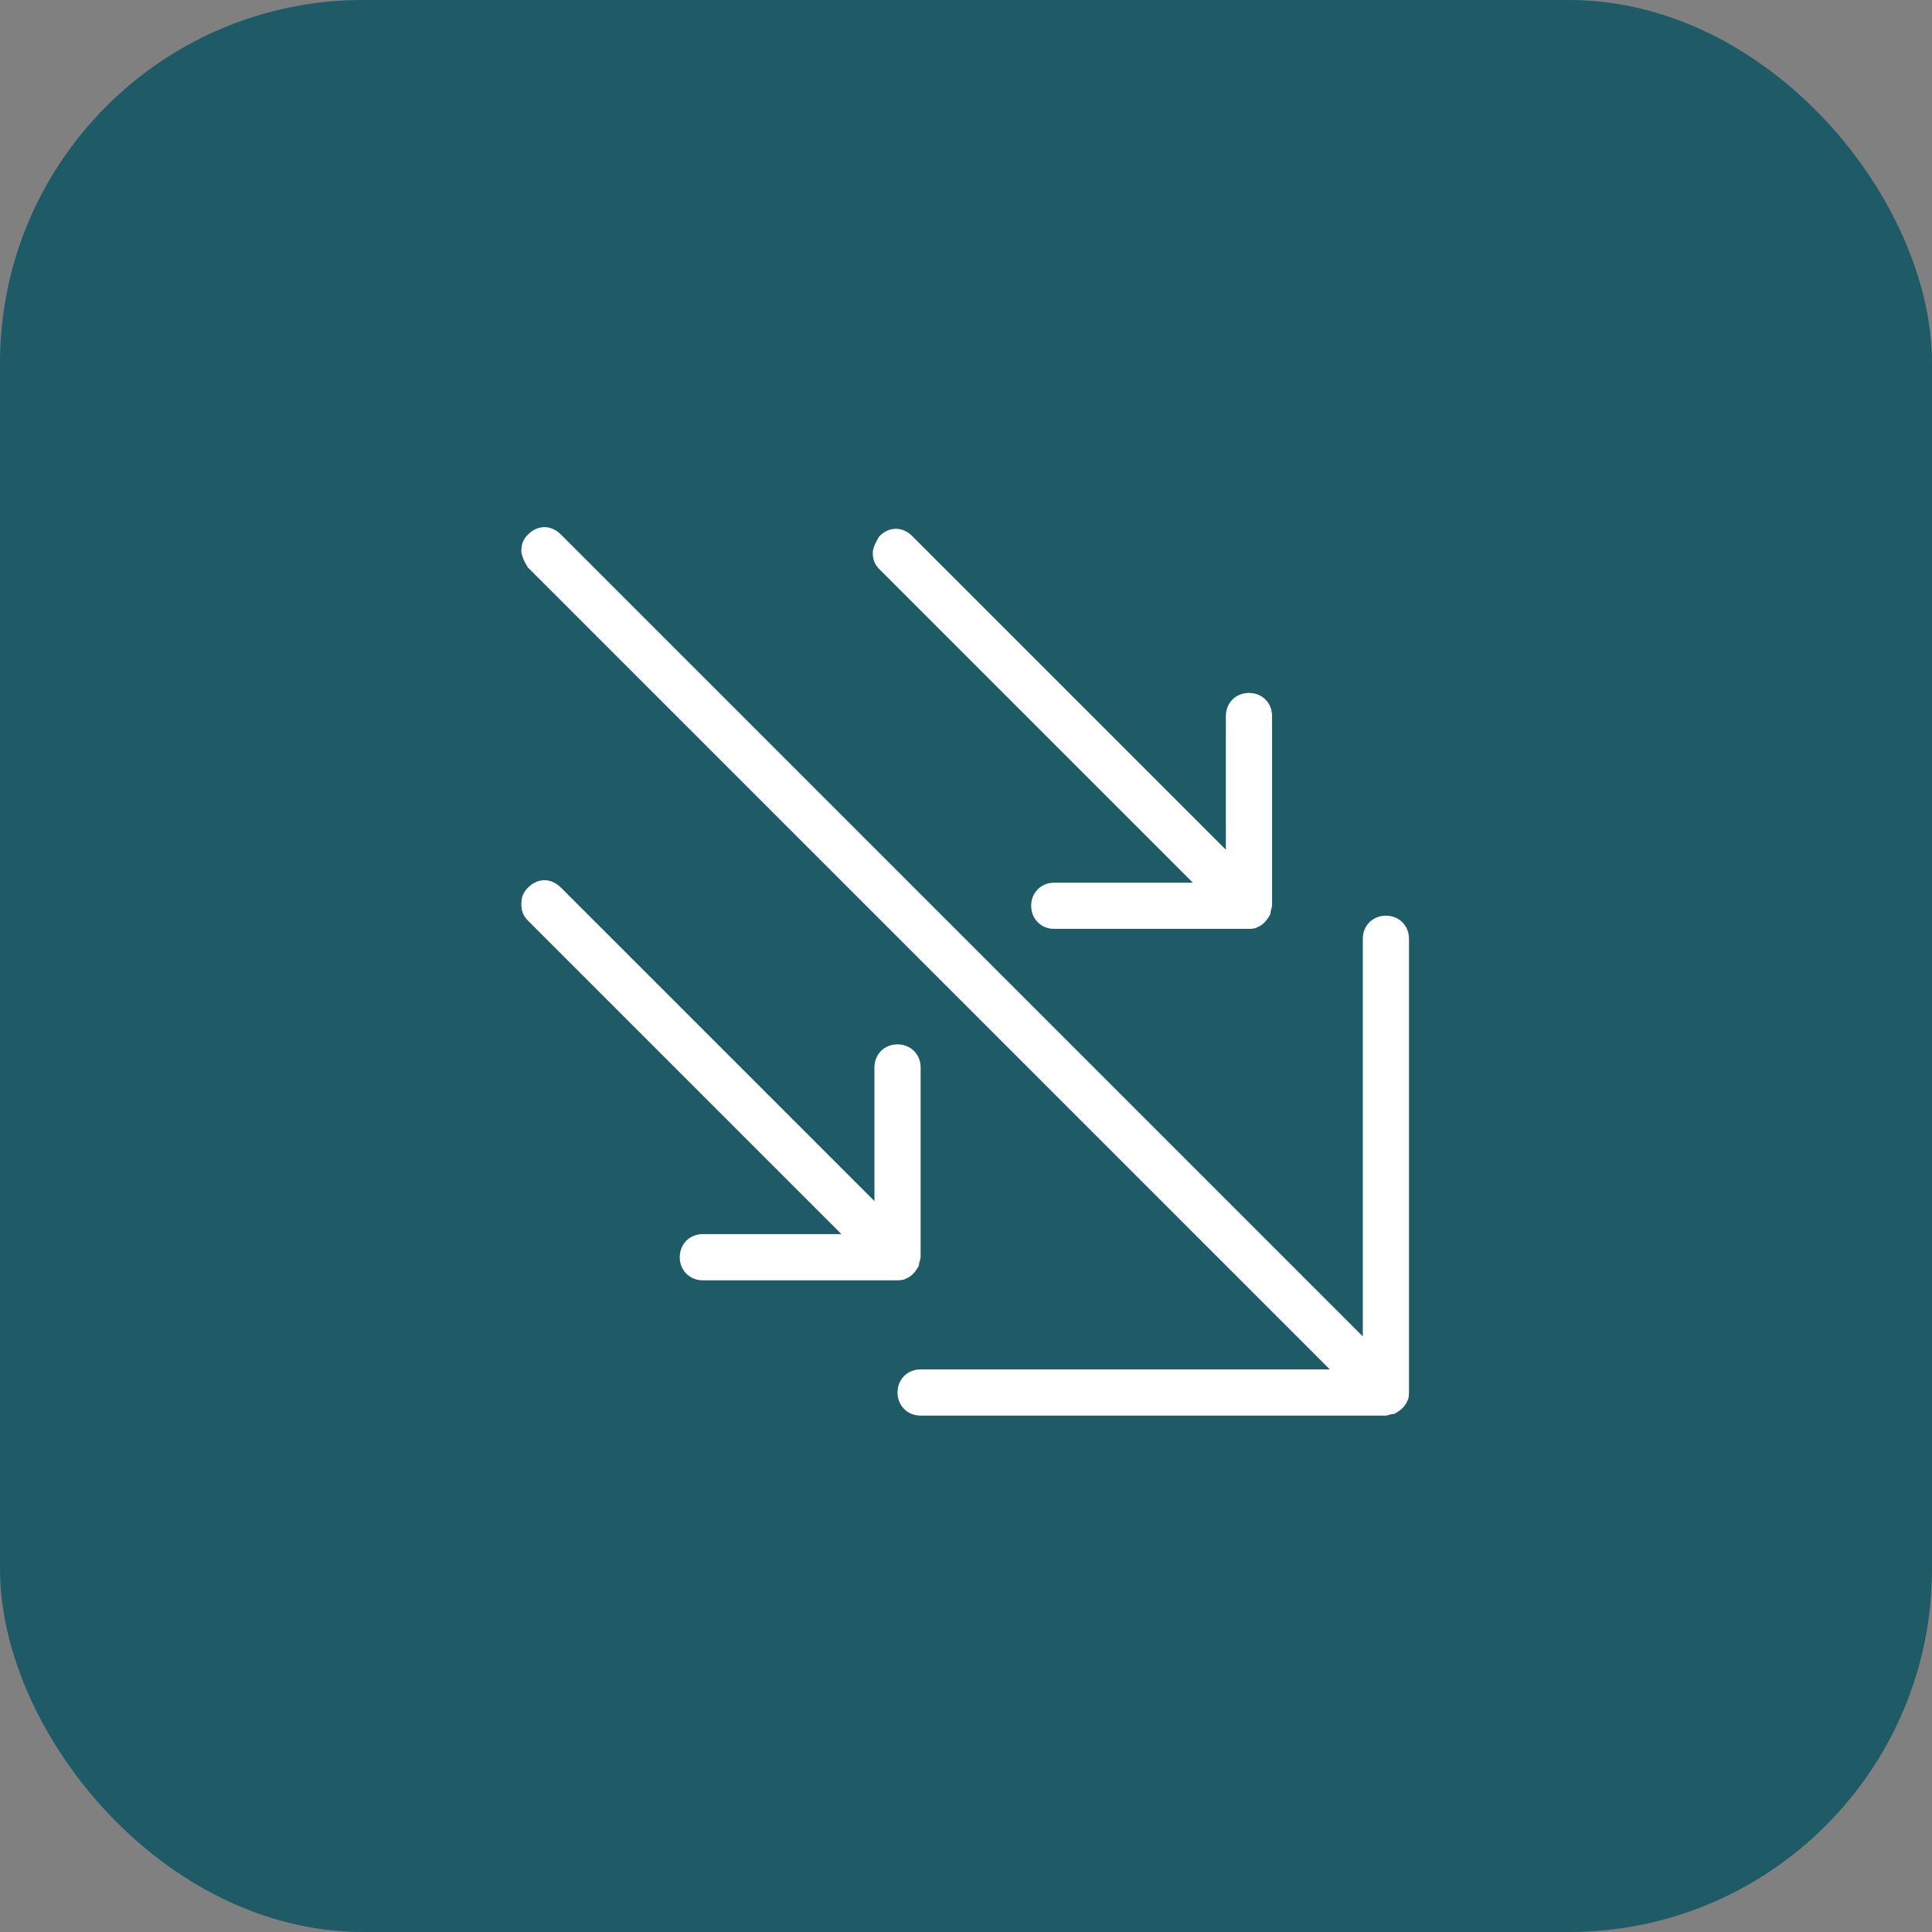 <?xml version="1.0" encoding="UTF-8"?>
<svg id="_Слой_2" data-name="Слой 2" xmlns="http://www.w3.org/2000/svg" viewBox="0 0 11.71 11.71">
  <rect x="0" y="0" width="11.71" height="11.71" fill="#808080" stroke="none"/>
  <defs>
    <style>
      .cls-1 {
        fill: #fff;
      }

      .cls-2 {
        fill: #1e5b67;
      }
    </style>
  </defs>
  <g id="Layer_3" data-name="Layer 3">
    <rect class="cls-2" x="0" width="11.71" height="11.71" rx="2.2" ry="2.2"/>
    <path class="cls-1" d="M5.58,8.3h2.48L3.2,3.44s-.04-.06-.04-.1.01-.07.04-.1c.06-.06.14-.06.2,0l4.86,4.86v-2.41c0-.08.06-.14.14-.14s.14.06.14.14v2.75s0,.04-.01.05c-.01.03-.04.06-.08.08-.02,0-.04.01-.05.01h-2.82c-.08,0-.14-.06-.14-.14s.06-.14.14-.14ZM4.12,7.62c0,.08.06.14.14.14h1.18s.04,0,.05-.01c.03-.01.06-.04.08-.08,0-.02.01-.04.01-.05v-1.15c0-.08-.06-.14-.14-.14s-.14.06-.14.14v.81l-1.9-1.9c-.06-.06-.14-.06-.2,0-.03.03-.04.06-.04.1s.01.07.04.1l1.9,1.9h-.84c-.08,0-.14.06-.14.14ZM5.33,3.25s-.04.06-.04.1.01.07.04.1l1.9,1.9h-.84c-.08,0-.14.06-.14.14s.06.14.14.14h1.18s.04,0,.05-.01c.03-.01.06-.04.08-.08,0-.02.01-.04.01-.05v-1.15c0-.08-.06-.14-.14-.14s-.14.06-.14.14v.81l-1.9-1.9c-.06-.06-.14-.06-.2,0Z"/>
  </g>
</svg>